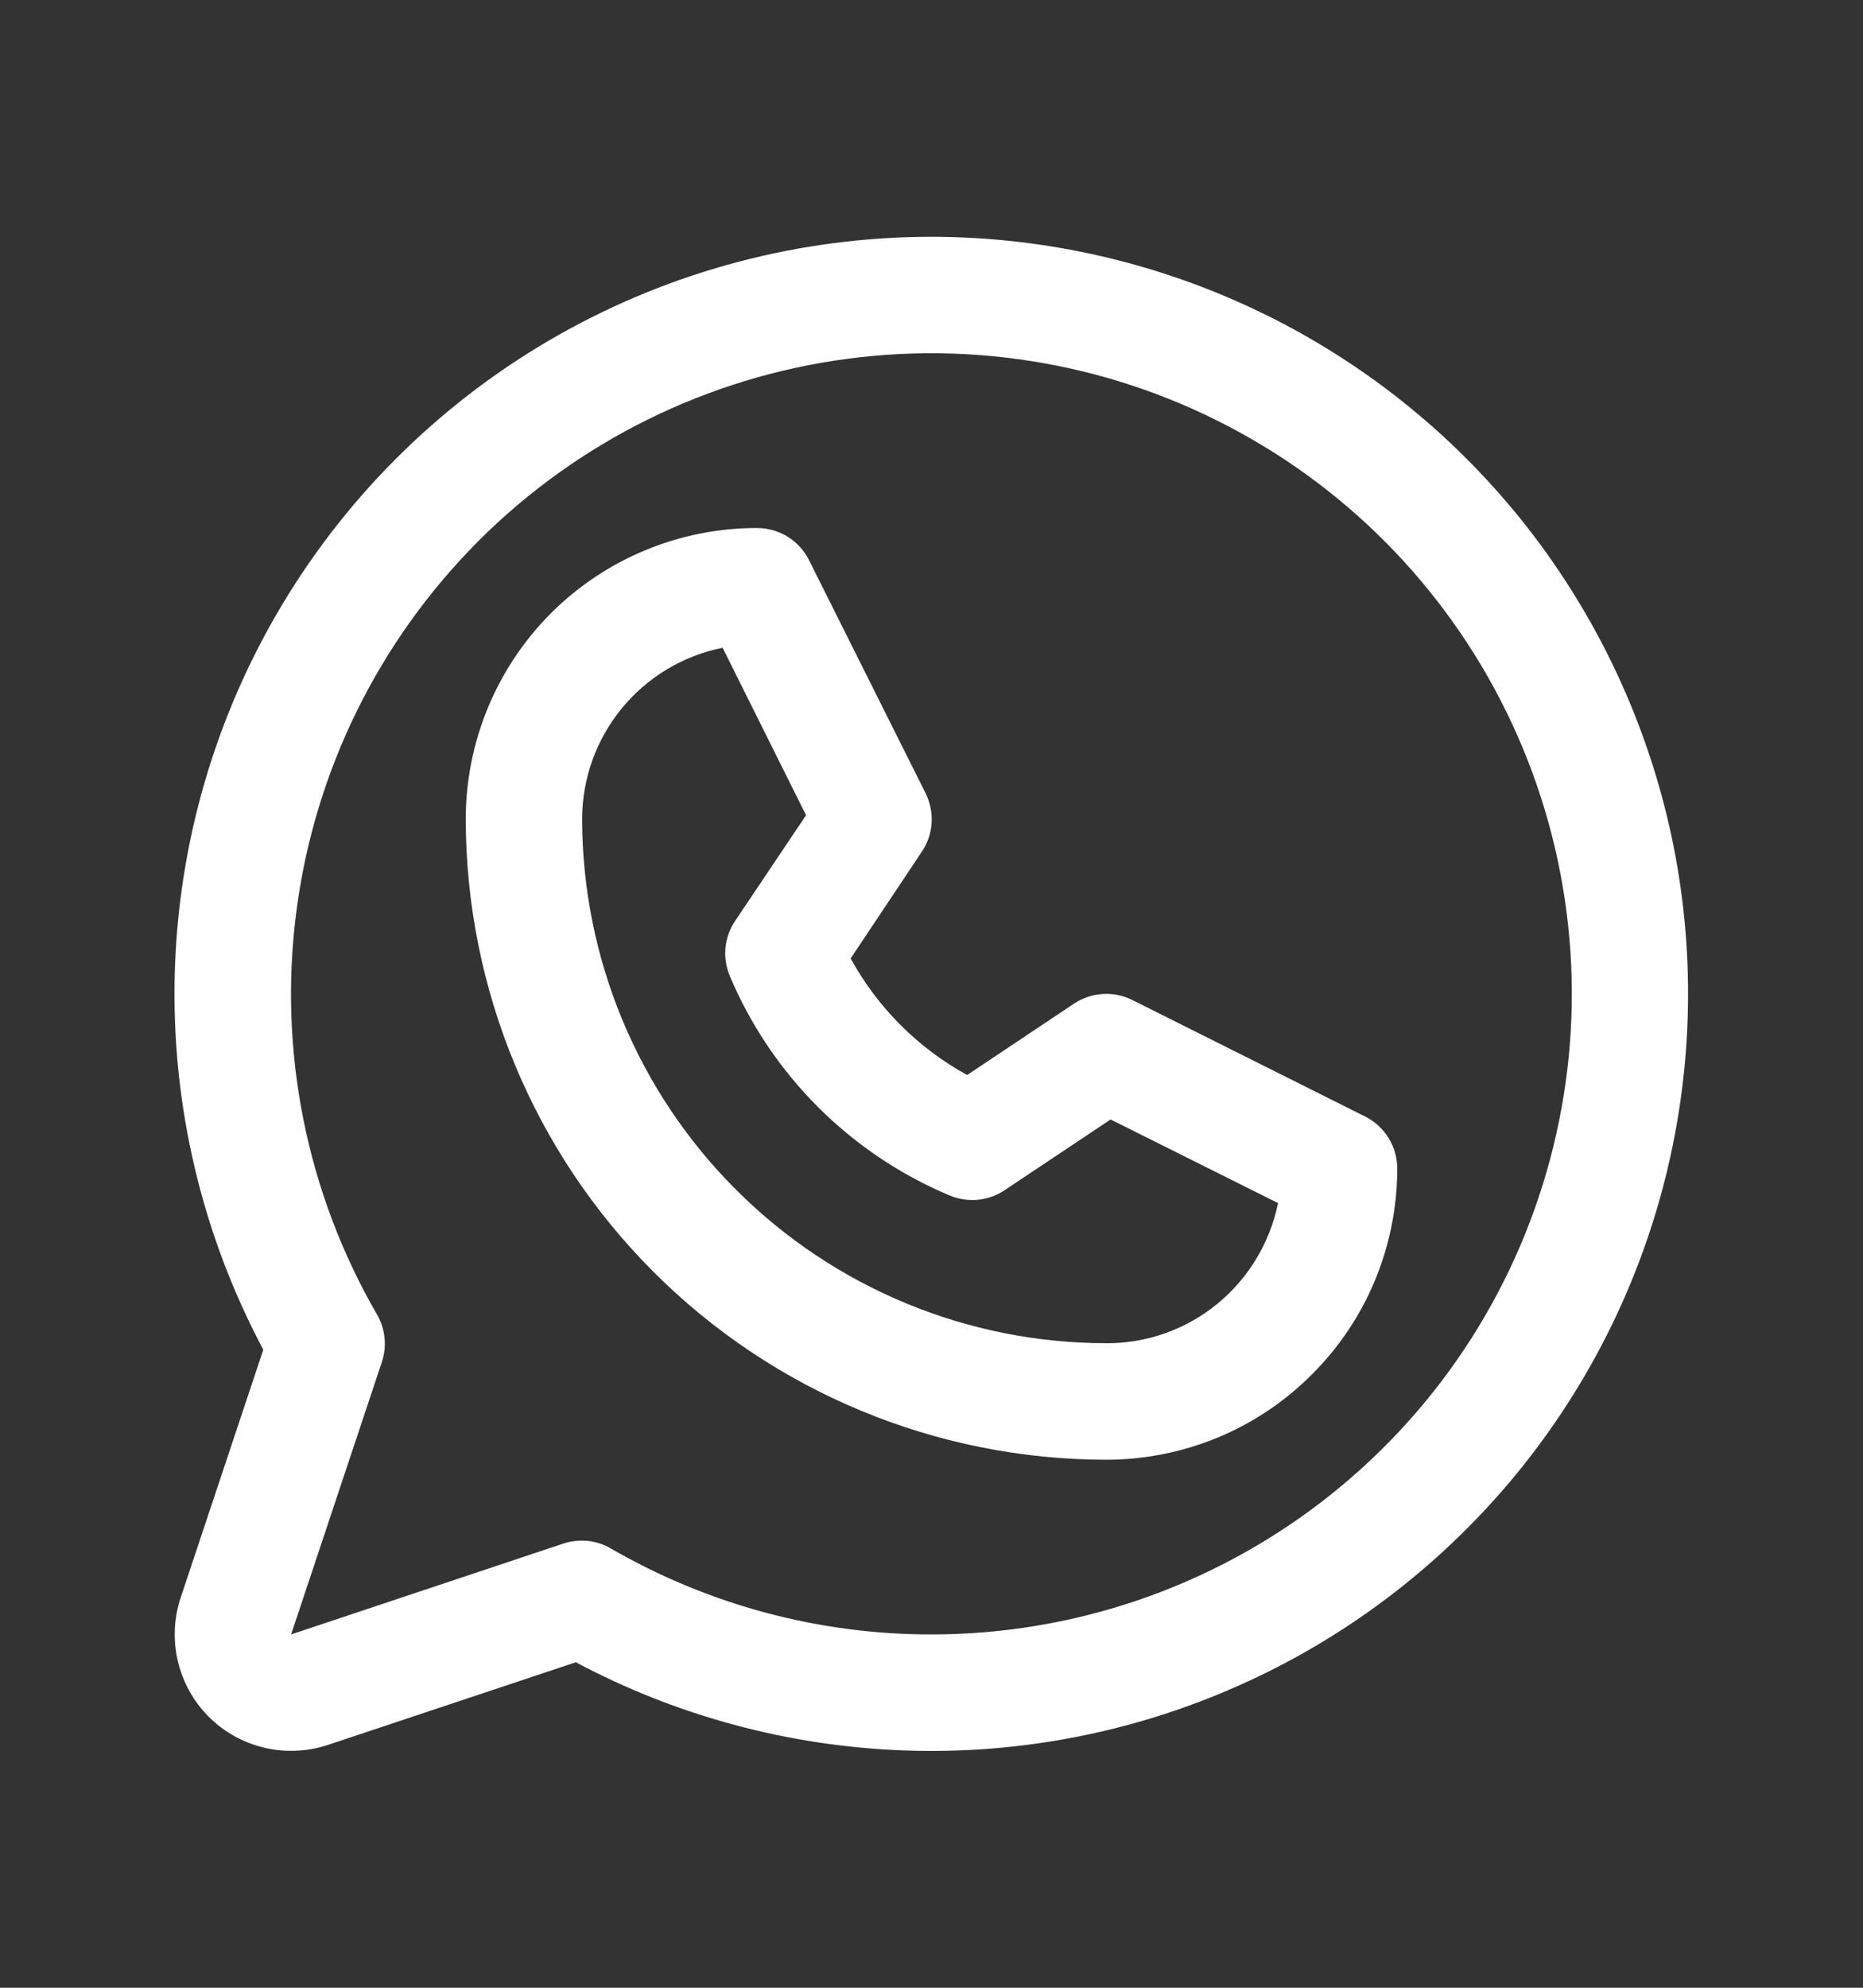 <svg width="15" height="16" viewBox="0 0 15 16" fill="none" xmlns="http://www.w3.org/2000/svg">
<rect x="0" y="0" width="15" height="16" fill="#333333" stroke="none"/>
<path d="M10.991 8.987L9.116 8.049C9.042 8.012 8.96 7.996 8.878 8.001C8.795 8.006 8.716 8.033 8.647 8.079L7.787 8.653C7.391 8.436 7.066 8.11 6.849 7.715L7.423 6.854C7.469 6.786 7.496 6.706 7.501 6.624C7.506 6.542 7.489 6.46 7.453 6.386L6.515 4.511C6.476 4.432 6.416 4.366 6.342 4.32C6.267 4.274 6.181 4.25 6.094 4.25C5.472 4.25 4.876 4.497 4.436 4.936C3.997 5.376 3.75 5.972 3.75 6.594C3.752 7.961 4.295 9.271 5.262 10.238C6.229 11.205 7.539 11.748 8.906 11.75C9.214 11.75 9.519 11.689 9.803 11.572C10.088 11.454 10.346 11.281 10.563 11.063C10.781 10.846 10.954 10.588 11.072 10.303C11.189 10.019 11.25 9.714 11.25 9.406C11.25 9.319 11.226 9.234 11.18 9.16C11.134 9.086 11.069 9.026 10.991 8.987ZM8.906 10.812C7.788 10.811 6.715 10.366 5.925 9.575C5.134 8.785 4.689 7.712 4.687 6.594C4.687 6.269 4.8 5.954 5.006 5.702C5.212 5.451 5.499 5.278 5.818 5.214L6.49 6.562L5.918 7.414C5.875 7.478 5.849 7.552 5.841 7.629C5.834 7.705 5.846 7.783 5.875 7.854C6.211 8.651 6.845 9.285 7.642 9.621C7.713 9.652 7.791 9.664 7.869 9.658C7.946 9.651 8.021 9.625 8.086 9.582L8.942 9.011L10.29 9.684C10.225 10.003 10.052 10.29 9.8 10.496C9.548 10.702 9.232 10.814 8.906 10.812ZM7.5 1.906C6.448 1.906 5.414 2.178 4.498 2.696C3.582 3.214 2.816 3.961 2.275 4.862C1.733 5.764 1.434 6.791 1.407 7.843C1.38 8.895 1.625 9.935 2.12 10.864L1.455 12.859C1.4 13.024 1.392 13.202 1.432 13.371C1.472 13.541 1.558 13.696 1.681 13.819C1.804 13.942 1.959 14.028 2.129 14.068C2.298 14.108 2.476 14.1 2.641 14.045L4.636 13.38C5.453 13.815 6.359 14.057 7.284 14.09C8.209 14.123 9.129 13.944 9.975 13.567C10.821 13.191 11.569 12.627 12.165 11.918C12.76 11.209 13.186 10.374 13.41 9.476C13.634 8.578 13.651 7.64 13.459 6.735C13.266 5.829 12.87 4.98 12.301 4.25C11.731 3.52 11.003 2.93 10.171 2.524C9.339 2.118 8.426 1.907 7.5 1.906ZM7.5 13.156C6.594 13.157 5.703 12.918 4.918 12.464C4.861 12.431 4.797 12.41 4.731 12.403C4.665 12.397 4.598 12.404 4.535 12.425L2.344 13.156L3.074 10.965C3.095 10.902 3.103 10.835 3.096 10.769C3.09 10.703 3.069 10.639 3.036 10.582C2.467 9.599 2.239 8.456 2.387 7.331C2.534 6.205 3.049 5.16 3.851 4.356C4.653 3.553 5.698 3.037 6.823 2.888C7.949 2.739 9.092 2.966 10.075 3.533C11.059 4.1 11.827 4.976 12.262 6.025C12.697 7.074 12.774 8.236 12.48 9.333C12.187 10.43 11.54 11.399 10.639 12.09C9.739 12.781 8.635 13.156 7.5 13.156Z" fill="white"/>
</svg>
